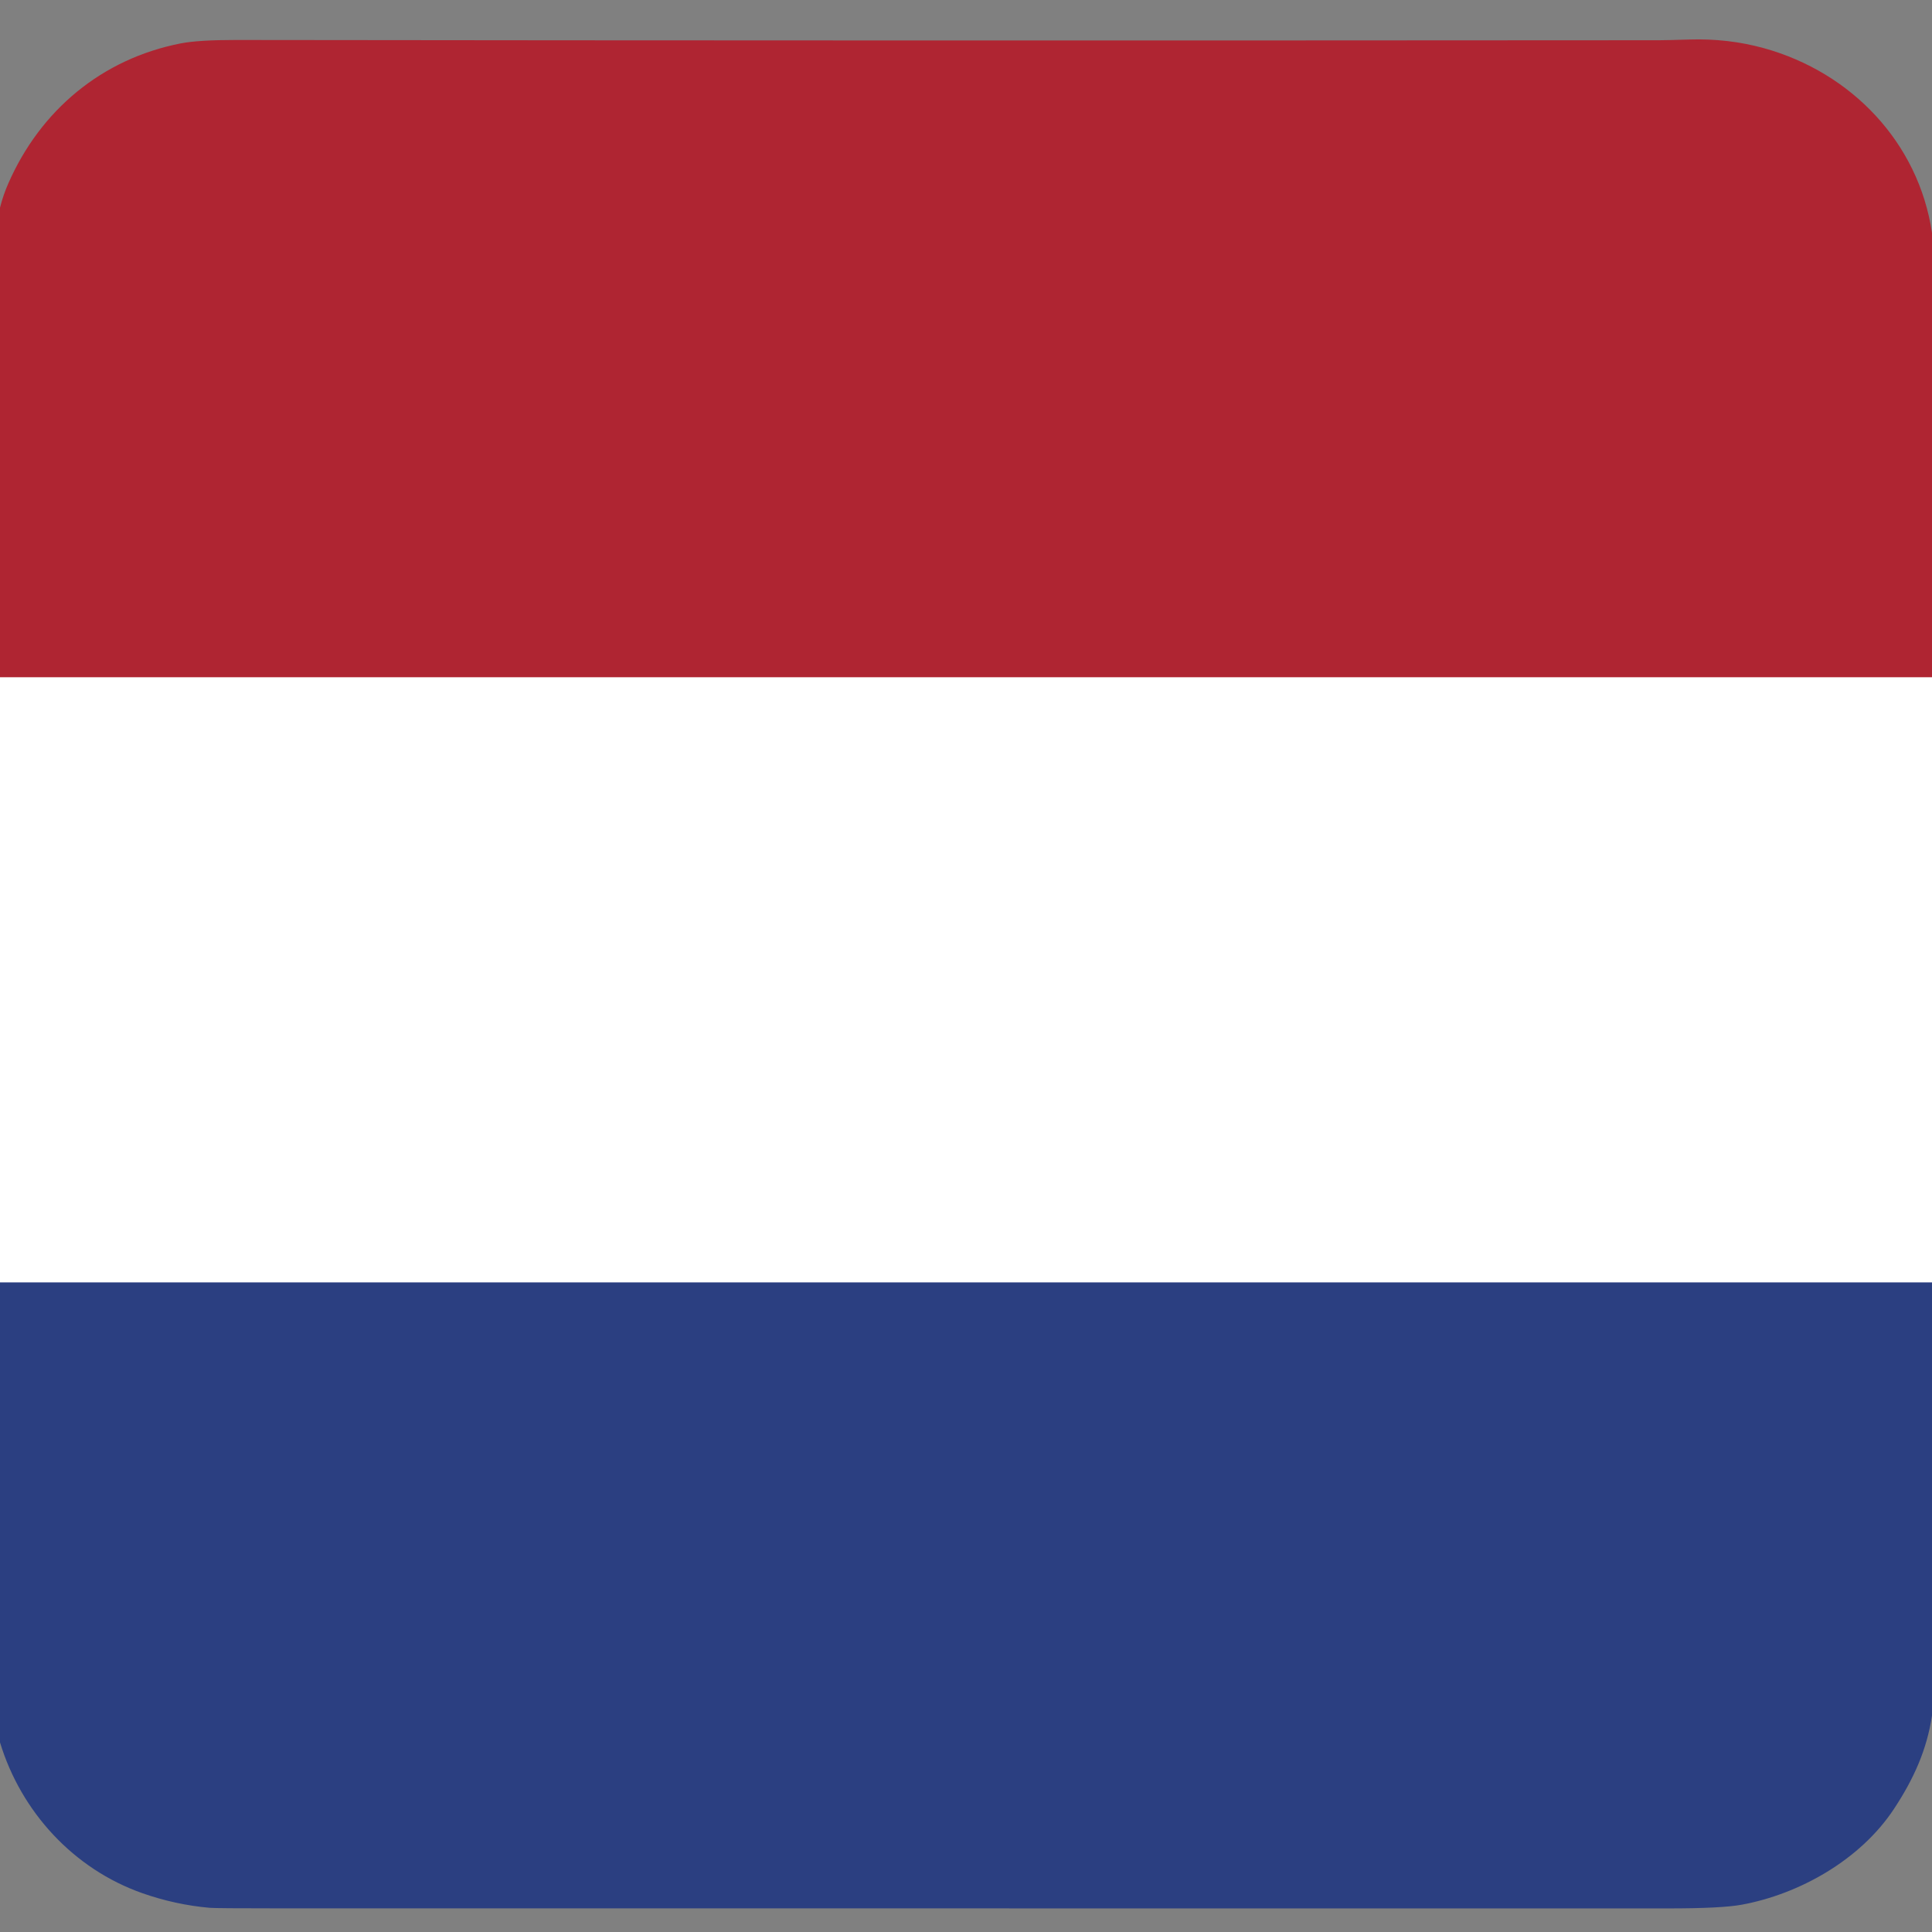 <?xml version="1.0" encoding="UTF-8" standalone="no"?>
<!DOCTYPE svg PUBLIC "-//W3C//DTD SVG 1.1//EN" "http://www.w3.org/Graphics/SVG/1.1/DTD/svg11.dtd">
<svg xmlns="http://www.w3.org/2000/svg" version="1.1" viewBox="0.00 0.00 750.00 750.00">
<rect x="0.00" y="0.00" width="750.00" height="750.00" fill="#808080" stroke="none"/>
<g stroke-width="2.00" fill="none" stroke-linecap="butt">
<path stroke="#d79299" vector-effect="non-scaling-stroke" d="
  M 750.00 262.94
  L 0.00 262.93"
/>
<path stroke="#959fc0" vector-effect="non-scaling-stroke" d="
  M 750.00 497.85
  L 0.00 497.85"
/>
</g>
<path fill="#af2532" d="
  M 750.00 90.39
  L 750.00 262.94
  L 0.00 262.93
  L 0.00 80.62
  Q 1.21 75.81 3.23 71.20
  C 15.68 42.78 39.55 22.84 70.14 16.85
  Q 77.02 15.51 91.46 15.52
  Q 344.92 15.84 644.08 15.62
  Q 646.87 15.62 655.92 15.34
  Q 670.99 14.88 684.81 18.72
  C 718.67 28.11 744.77 55.28 750.00 90.39
  Z"
/>
<path fill="#ffffff" d="
  M 750.00 262.94
  L 750.00 497.85
  L 0.00 497.85
  L 0.00 262.93
  L 750.00 262.94
  Z"
/>
<path fill="#2b3f81" d="
  M 750.00 497.85
  L 750.00 665.99
  C 747.98 679.38 742.84 690.67 735.27 702.17
  C 722.20 722.01 698.52 735.30 676.09 739.41
  Q 668.30 740.84 647.83 740.84
  Q 409.99 740.84 108.12 740.82
  Q 83.76 740.82 81.39 740.61
  Q 68.09 739.43 55.31 734.95
  C 28.56 725.56 8.17 703.32 0.00 676.39
  L 0.00 497.85
  L 750.00 497.85
  Z"
/>
</svg>
